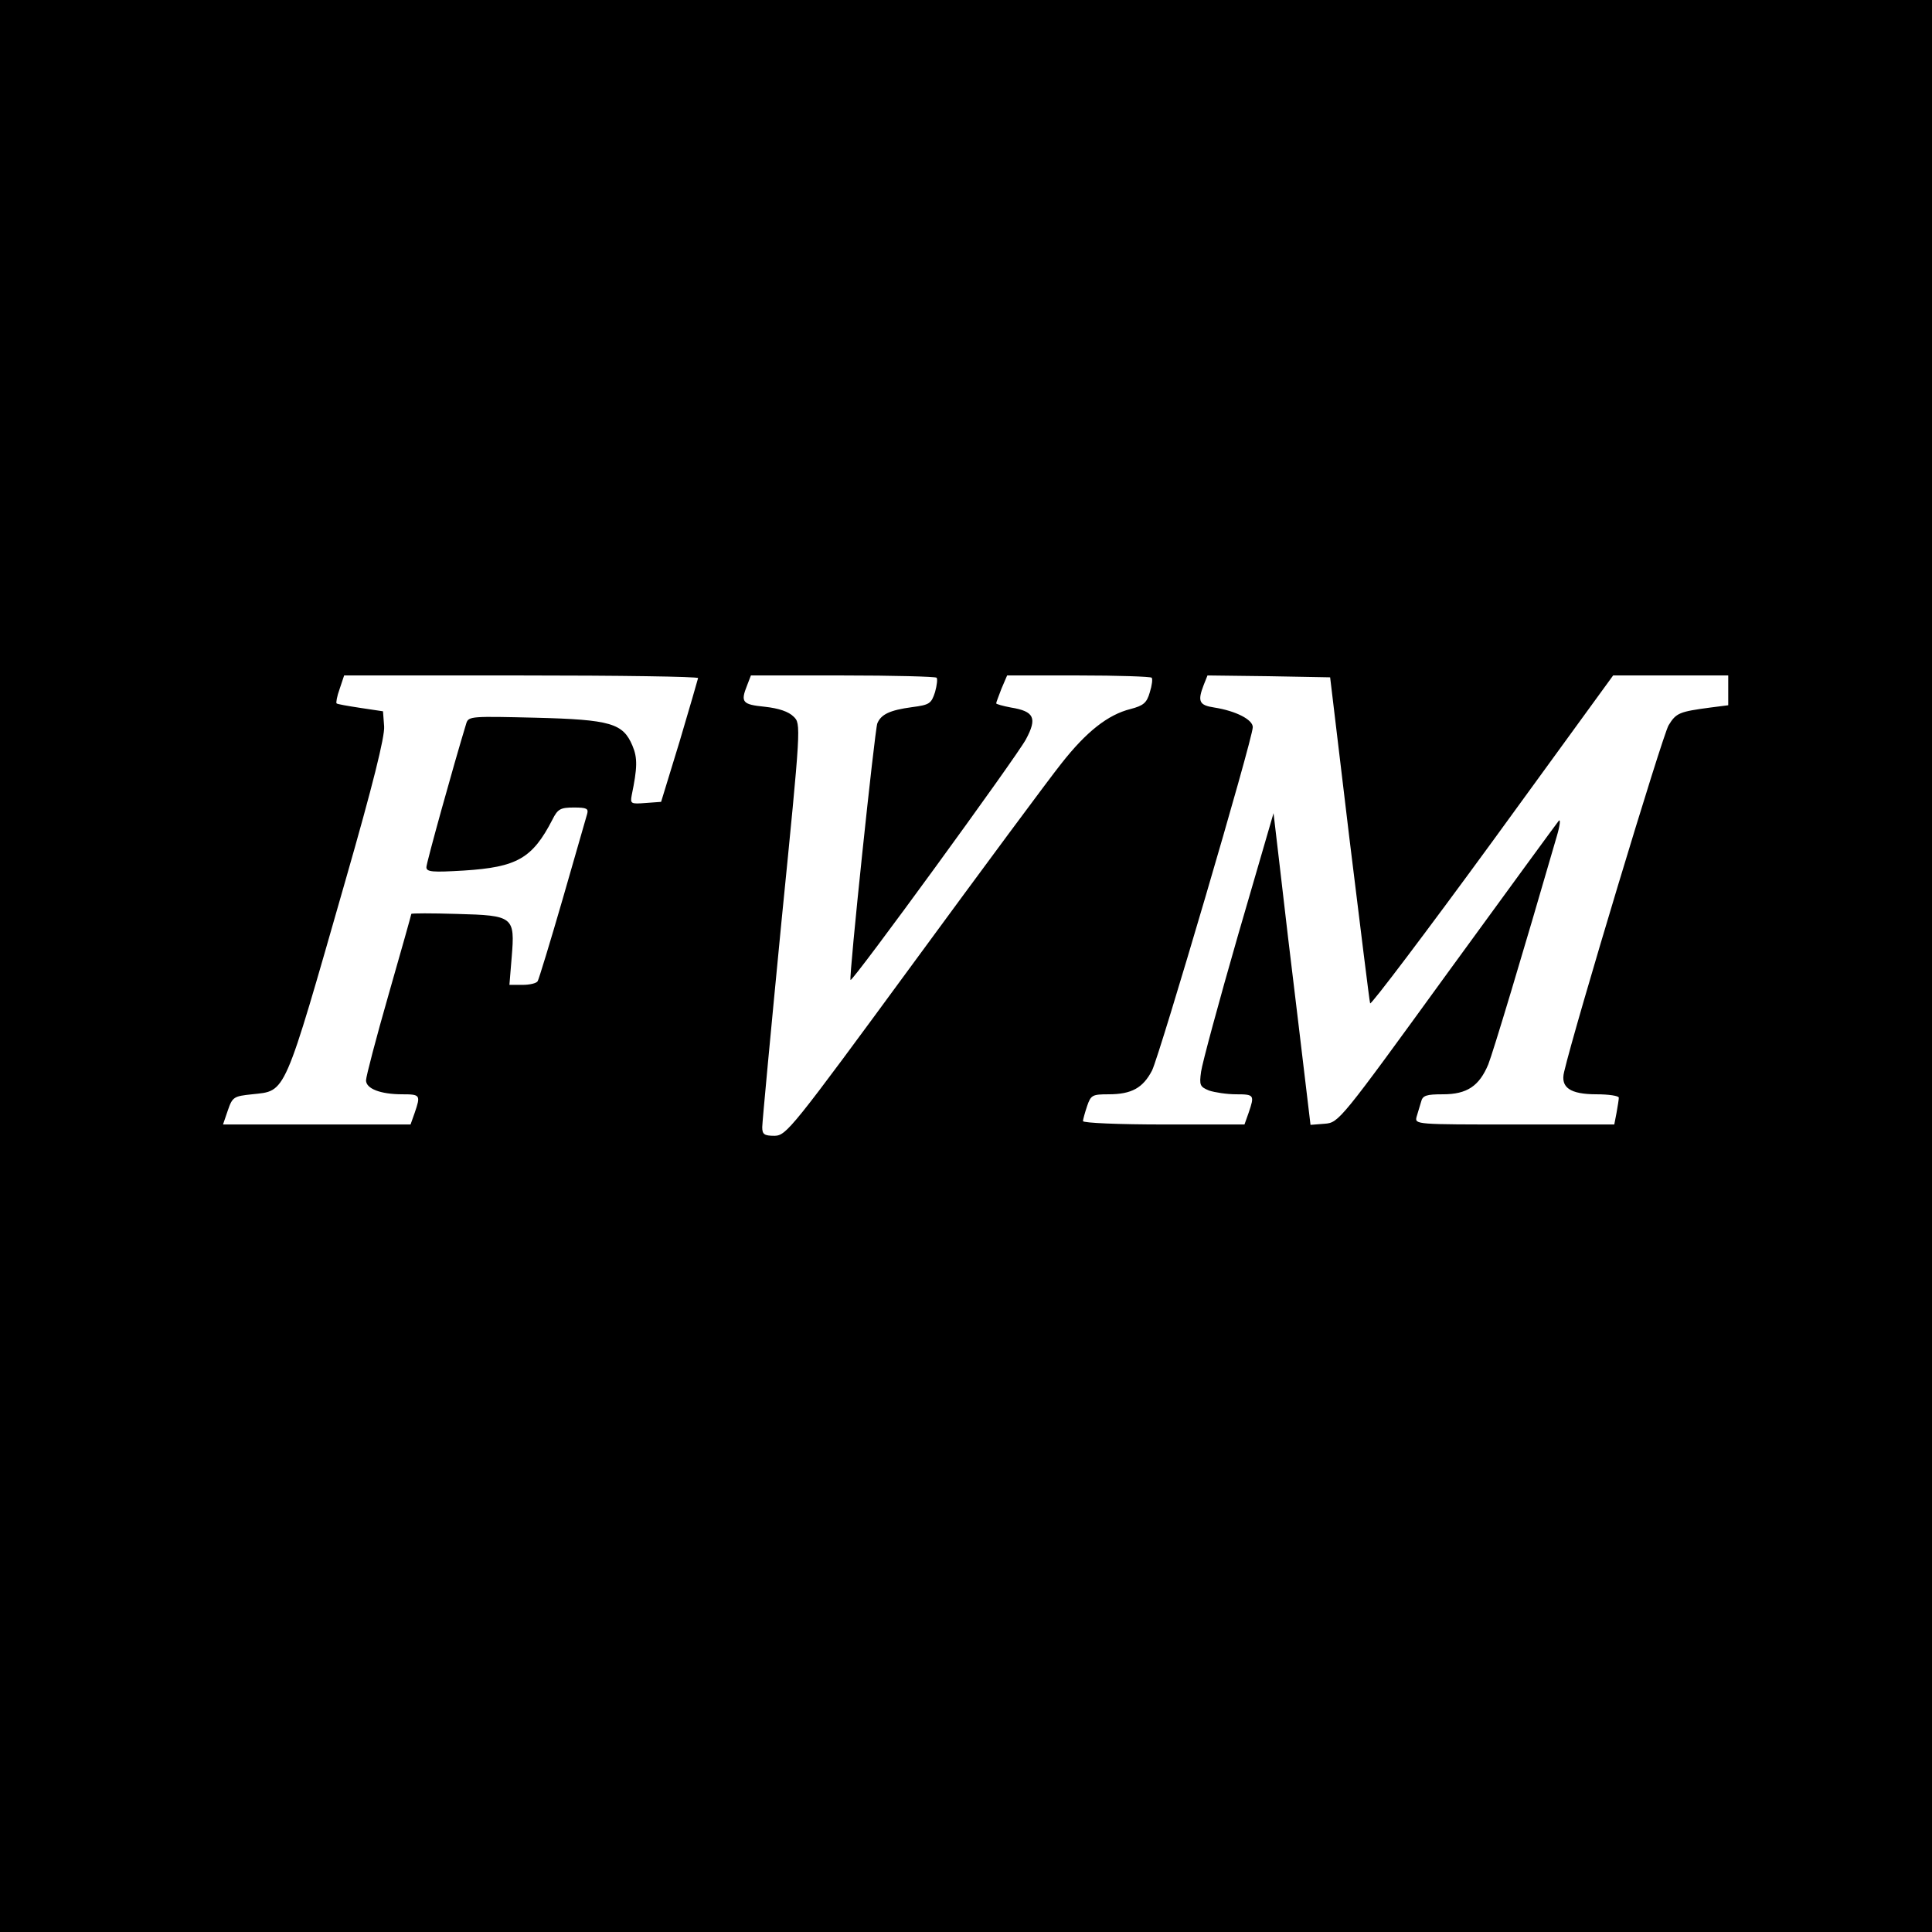<?xml version="1.0" standalone="no"?>
<!DOCTYPE svg PUBLIC "-//W3C//DTD SVG 20010904//EN"
 "http://www.w3.org/TR/2001/REC-SVG-20010904/DTD/svg10.dtd">
<svg version="1.0" xmlns="http://www.w3.org/2000/svg"
 width="512pt" height="512pt" viewBox="0 0 512 512"
 preserveAspectRatio="xMidYMid meet">
<g transform="translate(0,512) scale(0.1,-0.1)"
fill="#000000" stroke="none">
<path d="M0 2560 l0 -2560 2560 0 2560 0 0 2560 0 2560 -2560 0 -2560 0 0
-2560z m1850 763 c-1 -5 -23 -80 -49 -168 l-49 -160 -41 -3 c-39 -3 -41 -2
-37 20 15 73 16 99 2 132 -25 59 -57 69 -257 74 -167 4 -177 4 -183 -14 -35
-115 -106 -371 -106 -382 0 -13 16 -14 100 -9 140 9 181 32 234 135 14 28 21
32 57 32 34 0 39 -3 35 -17 -3 -10 -32 -111 -65 -226 -33 -114 -63 -212 -66
-217 -3 -6 -22 -10 -40 -10 l-35 0 6 73 c9 108 5 111 -145 115 -67 2 -121 2
-121 0 0 -2 -27 -98 -60 -213 -33 -115 -60 -218 -60 -228 0 -22 38 -37 96 -37
48 0 49 -2 33 -49 l-11 -31 -248 0 -249 0 13 38 c12 35 16 37 64 42 91 10 82
-11 247 565 73 254 105 383 103 410 l-3 40 -60 9 c-33 5 -62 10 -63 12 -2 1 1
19 8 38 l12 36 469 0 c258 0 469 -3 469 -7z m632 1 c3 -3 1 -20 -4 -38 -10
-31 -15 -34 -61 -40 -59 -8 -82 -19 -92 -43 -7 -19 -76 -675 -71 -680 5 -6
440 591 465 638 30 56 22 74 -40 84 -21 4 -39 9 -39 11 0 3 7 20 14 39 l15 35
189 0 c104 0 191 -3 194 -6 3 -3 1 -20 -5 -39 -8 -28 -17 -35 -51 -44 -60 -15
-117 -60 -183 -144 -32 -40 -209 -279 -393 -530 -322 -439 -336 -456 -367
-457 -28 0 -33 4 -33 23 0 12 23 257 51 545 52 521 52 524 32 543 -13 13 -39
22 -76 26 -60 6 -65 12 -47 57 l10 26 243 0 c134 0 246 -3 249 -6z m1094 -425
c29 -235 53 -432 55 -438 2 -5 148 188 324 429 l320 440 153 0 152 0 0 -39 0
-40 -47 -6 c-82 -11 -91 -14 -111 -47 -16 -26 -249 -798 -277 -919 -10 -41 16
-59 86 -59 32 0 59 -4 59 -9 0 -5 -3 -23 -6 -40 l-6 -31 -265 0 c-260 0 -264
0 -259 20 3 11 9 29 12 40 4 17 14 20 58 20 64 0 96 22 120 79 13 33 89 285
182 606 8 27 10 45 5 40 -5 -6 -138 -188 -296 -405 -283 -390 -287 -395 -324
-398 l-38 -3 -32 268 c-18 147 -40 333 -49 413 l-17 145 -94 -323 c-51 -177
-95 -340 -98 -362 -5 -36 -3 -40 21 -50 15 -5 47 -10 72 -10 48 0 49 -2 33
-49 l-11 -31 -214 0 c-118 0 -214 4 -214 9 0 4 5 22 11 40 10 29 14 31 57 31
61 0 91 17 115 63 20 40 267 879 267 910 0 20 -45 43 -102 52 -40 6 -45 16
-28 60 l10 25 162 -2 163 -3 51 -426z"/>
</g>
</svg>
